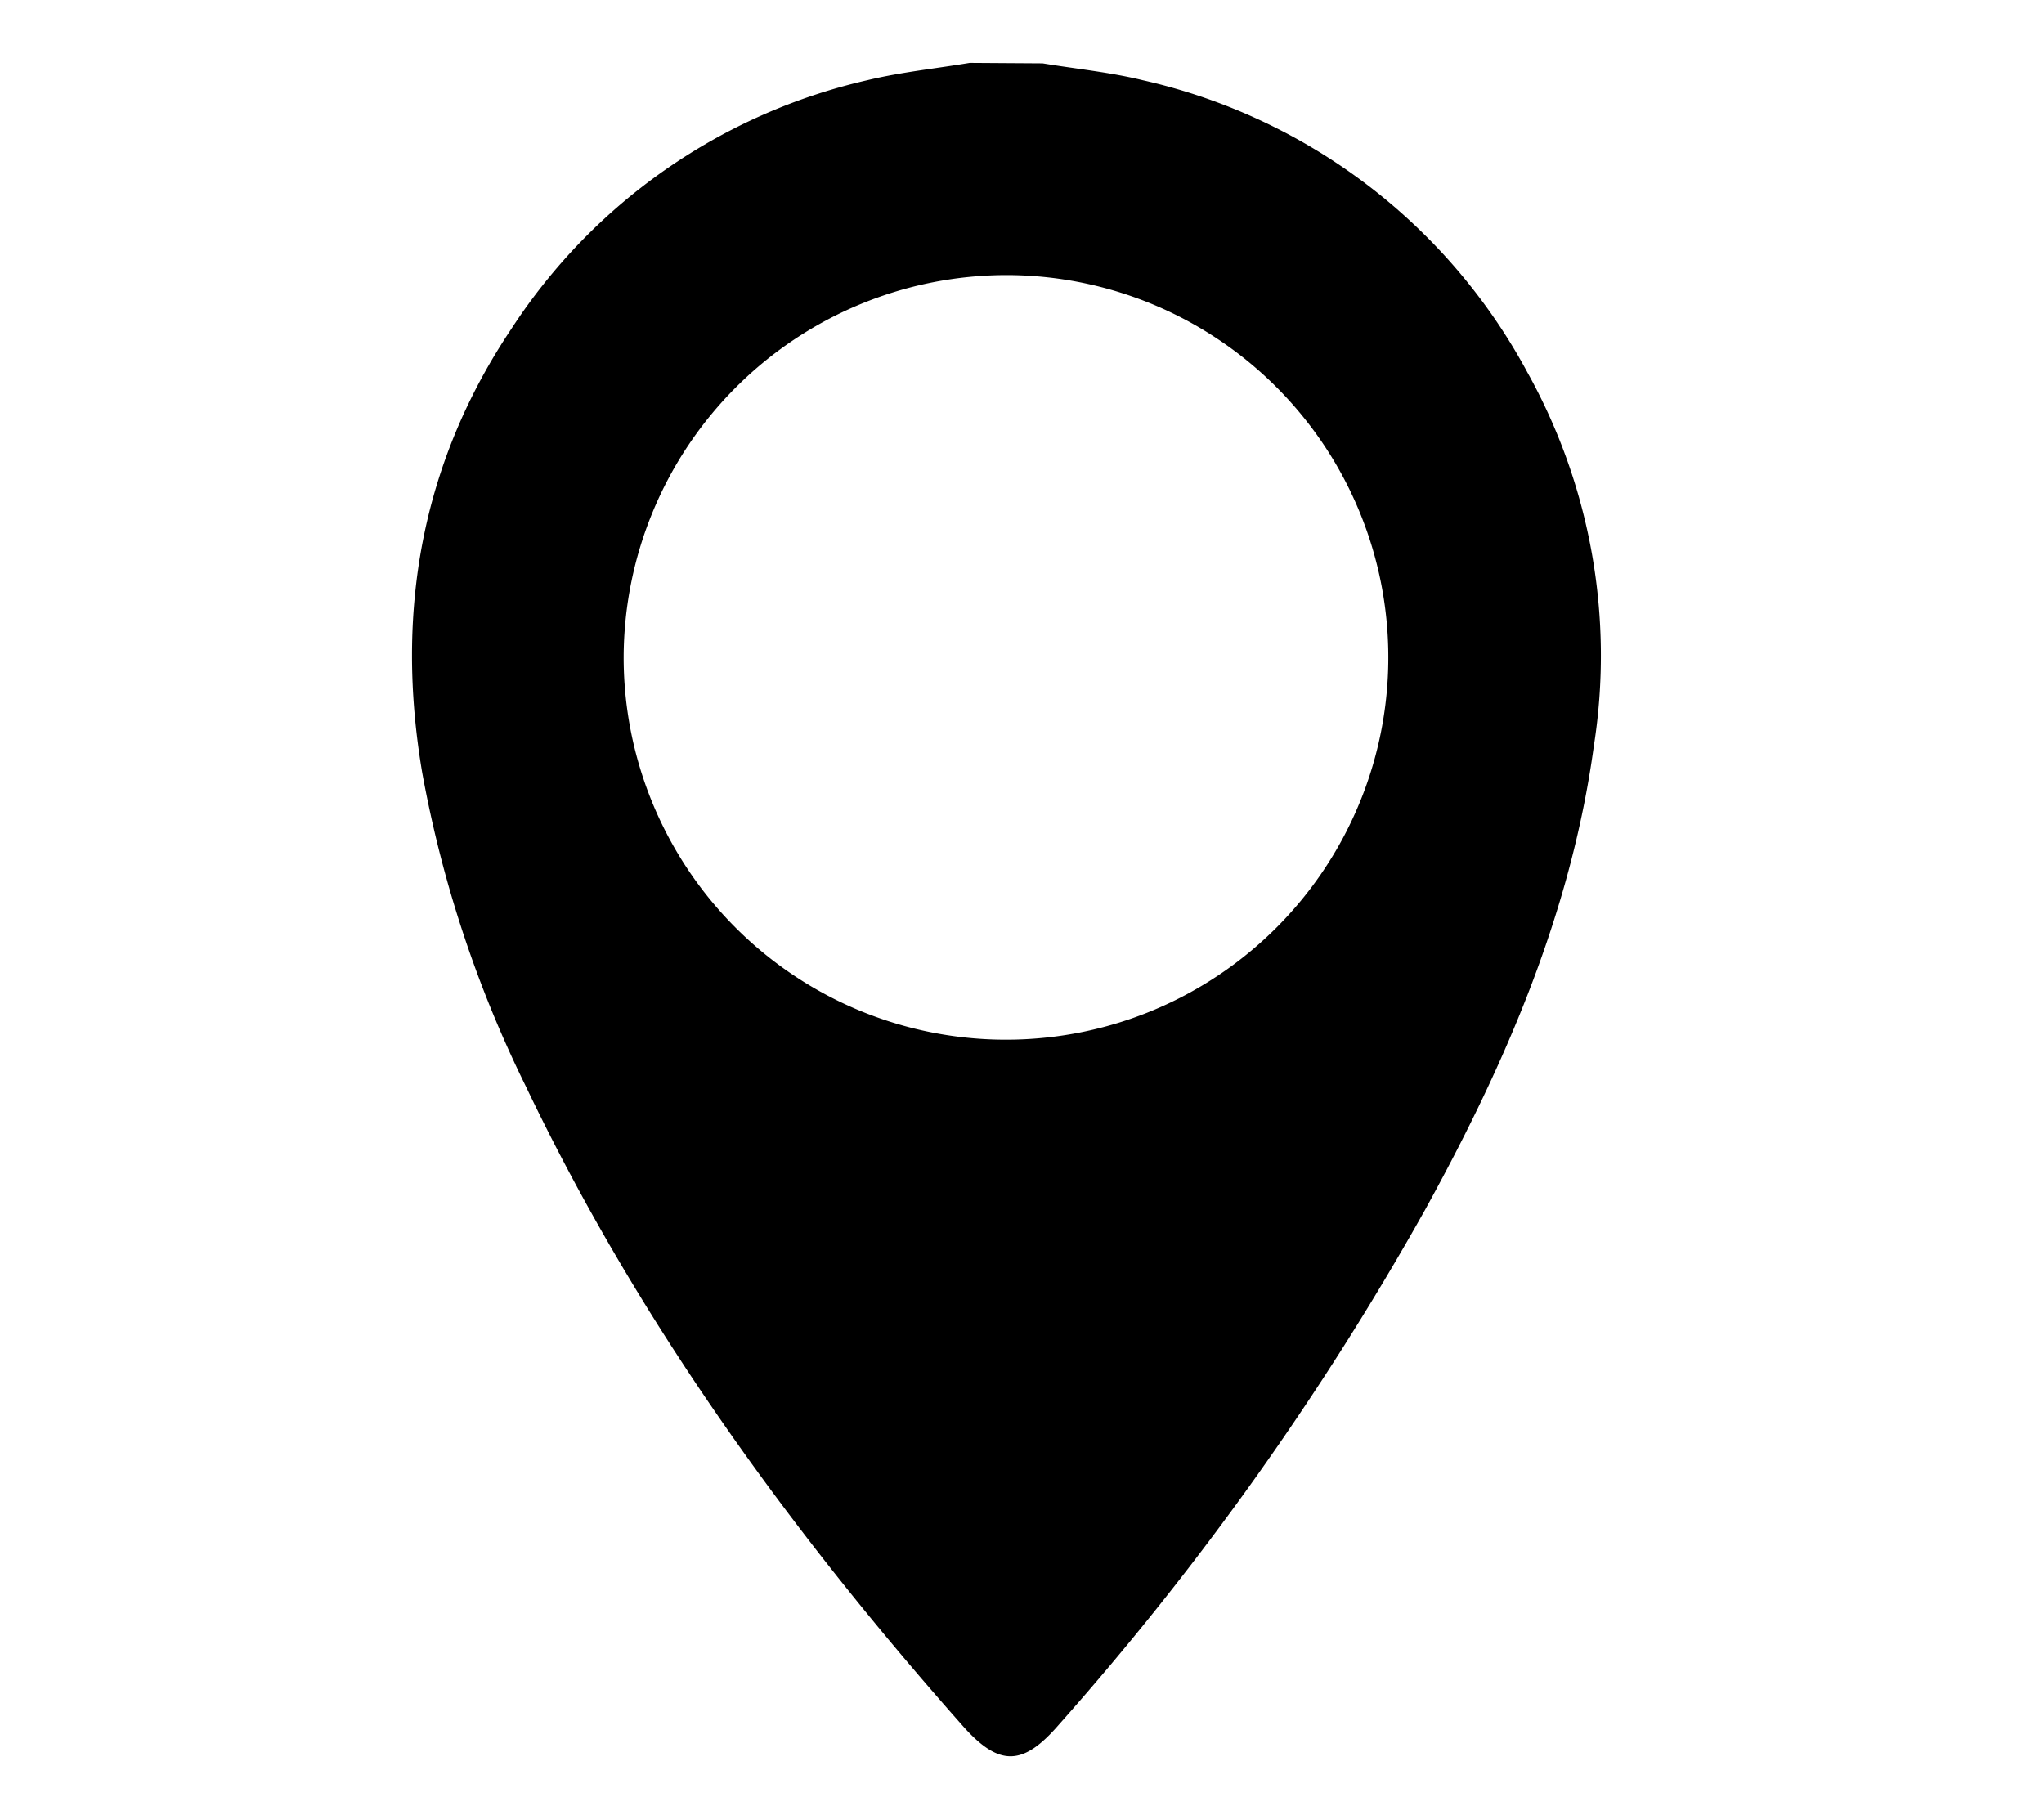 <?xml version="1.0" encoding="UTF-8"?> <svg xmlns="http://www.w3.org/2000/svg" viewBox="0 0 129 114"><path d="M65.8,4c2.12.35,4.27.56,6.35,1.07A36.74,36.74,0,0,1,96.39,23.49a36.77,36.77,0,0,1,4.2,23.59C99.15,57.62,95,67.17,89.92,76.39A185.29,185.29,0,0,1,66.8,108.88c-2.24,2.58-3.73,2.63-6,.09C49.9,96.67,40.3,83.46,33.18,68.55a75.15,75.15,0,0,1-6.54-19.82c-1.7-10.07-.06-19.49,5.65-28A36.5,36.5,0,0,1,54.75,5.06c2.12-.51,4.3-.73,6.45-1.09ZM39.36,41.42A24.13,24.13,0,1,0,63.55,17.36,24.19,24.19,0,0,0,39.36,41.42Z"></path></svg> 